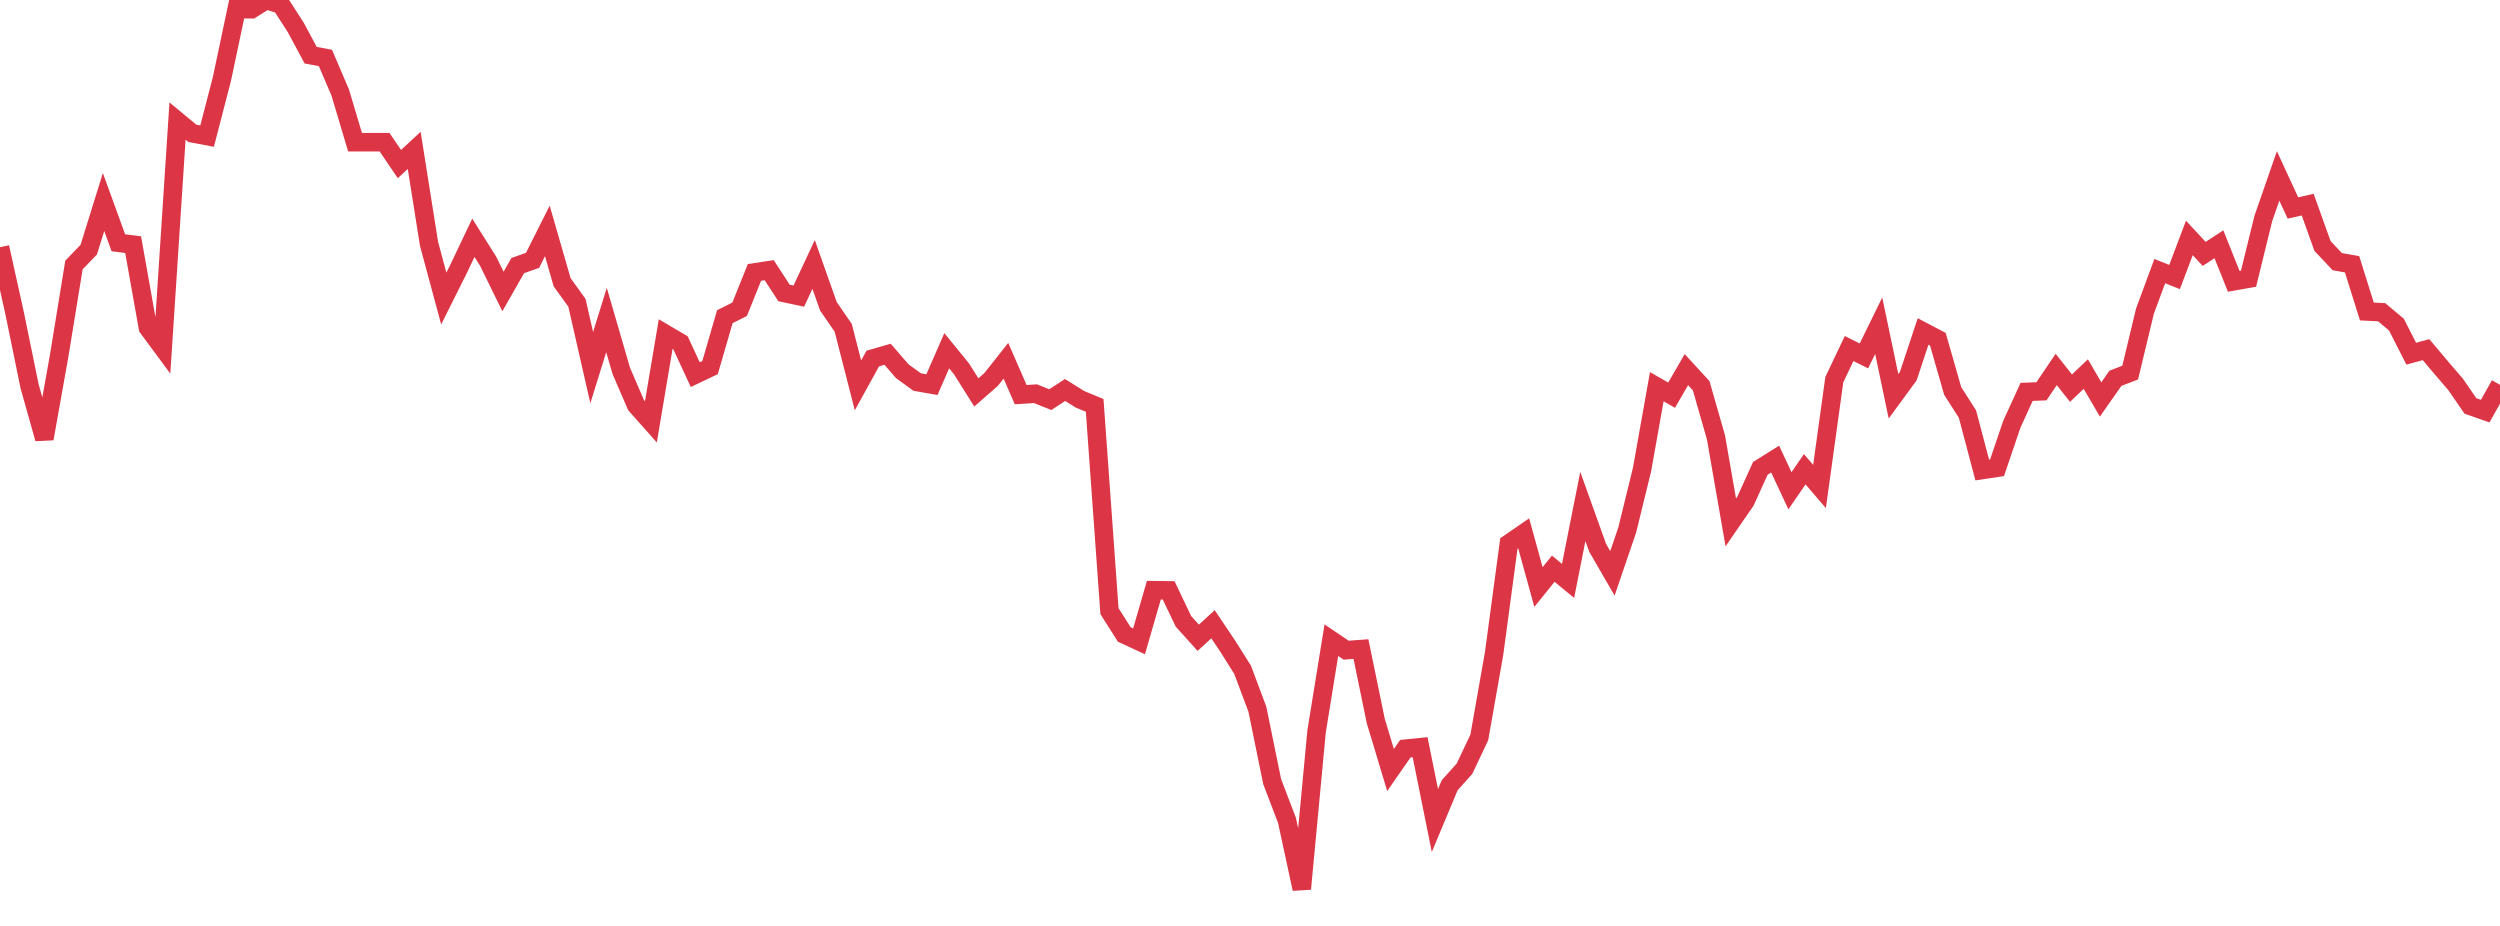 <?xml version="1.0" standalone="no"?>
<!DOCTYPE svg PUBLIC "-//W3C//DTD SVG 1.1//EN" "http://www.w3.org/Graphics/SVG/1.1/DTD/svg11.dtd">
<svg width="135" height="50" viewBox="0 0 135 50" preserveAspectRatio="none" class="sparkline" xmlns="http://www.w3.org/2000/svg"
xmlns:xlink="http://www.w3.org/1999/xlink"><path  class="sparkline--line" d="M 0 13.35 L 0 13.35 L 0.799 16.96 L 1.598 20.86 L 2.396 23.69 L 3.195 19.21 L 3.994 14.31 L 4.793 13.48 L 5.592 10.91 L 6.391 13.11 L 7.189 13.21 L 7.988 17.7 L 8.787 18.78 L 9.586 6.54 L 10.385 7.2 L 11.183 7.35 L 11.982 4.27 L 12.781 0.49 L 13.58 0.5 L 14.379 0 L 15.178 0.25 L 15.976 1.49 L 16.775 2.98 L 17.574 3.13 L 18.373 5 L 19.172 7.68 L 19.97 7.68 L 20.769 7.68 L 21.568 8.86 L 22.367 8.12 L 23.166 13.16 L 23.964 16.12 L 24.763 14.52 L 25.562 12.84 L 26.361 14.11 L 27.16 15.74 L 27.959 14.34 L 28.757 14.06 L 29.556 12.47 L 30.355 15.24 L 31.154 16.35 L 31.953 19.85 L 32.751 17.28 L 33.55 20.03 L 34.349 21.88 L 35.148 22.78 L 35.947 18.04 L 36.746 18.51 L 37.544 20.23 L 38.343 19.85 L 39.142 17.1 L 39.941 16.7 L 40.74 14.71 L 41.538 14.59 L 42.337 15.82 L 43.136 15.99 L 43.935 14.28 L 44.734 16.54 L 45.533 17.7 L 46.331 20.81 L 47.13 19.36 L 47.929 19.13 L 48.728 20.05 L 49.527 20.63 L 50.325 20.77 L 51.124 18.94 L 51.923 19.92 L 52.722 21.19 L 53.521 20.49 L 54.32 19.48 L 55.118 21.31 L 55.917 21.26 L 56.716 21.58 L 57.515 21.06 L 58.314 21.56 L 59.112 21.89 L 59.911 33 L 60.71 34.26 L 61.509 34.63 L 62.308 31.87 L 63.107 31.88 L 63.905 33.55 L 64.704 34.44 L 65.503 33.71 L 66.302 34.9 L 67.101 36.17 L 67.899 38.3 L 68.698 42.21 L 69.497 44.3 L 70.296 48 L 71.095 39.5 L 71.893 34.57 L 72.692 35.11 L 73.491 35.05 L 74.29 38.93 L 75.089 41.58 L 75.888 40.43 L 76.686 40.35 L 77.485 44.31 L 78.284 42.4 L 79.083 41.51 L 79.882 39.82 L 80.68 35.3 L 81.479 29.35 L 82.278 28.8 L 83.077 31.7 L 83.876 30.71 L 84.675 31.37 L 85.473 27.35 L 86.272 29.58 L 87.071 30.96 L 87.87 28.62 L 88.669 25.36 L 89.467 20.88 L 90.266 21.34 L 91.065 19.96 L 91.864 20.83 L 92.663 23.62 L 93.462 28.21 L 94.26 27.05 L 95.059 25.29 L 95.858 24.79 L 96.657 26.5 L 97.456 25.34 L 98.254 26.27 L 99.053 20.5 L 99.852 18.82 L 100.651 19.22 L 101.45 17.59 L 102.249 21.4 L 103.047 20.31 L 103.846 17.9 L 104.645 18.32 L 105.444 21.11 L 106.243 22.36 L 107.041 25.38 L 107.84 25.26 L 108.639 22.91 L 109.438 21.16 L 110.237 21.13 L 111.036 19.95 L 111.834 20.96 L 112.633 20.2 L 113.432 21.57 L 114.231 20.43 L 115.03 20.12 L 115.828 16.8 L 116.627 14.64 L 117.426 14.96 L 118.225 12.85 L 119.024 13.71 L 119.822 13.19 L 120.621 15.19 L 121.42 15.05 L 122.219 11.8 L 123.018 9.5 L 123.817 11.23 L 124.615 11.05 L 125.414 13.28 L 126.213 14.13 L 127.012 14.27 L 127.811 16.82 L 128.609 16.86 L 129.408 17.53 L 130.207 19.1 L 131.006 18.88 L 131.805 19.83 L 132.604 20.76 L 133.402 21.92 L 134.201 22.2 L 135 20.78" fill="none" stroke-width="1" stroke="#dc3545"></path></svg>